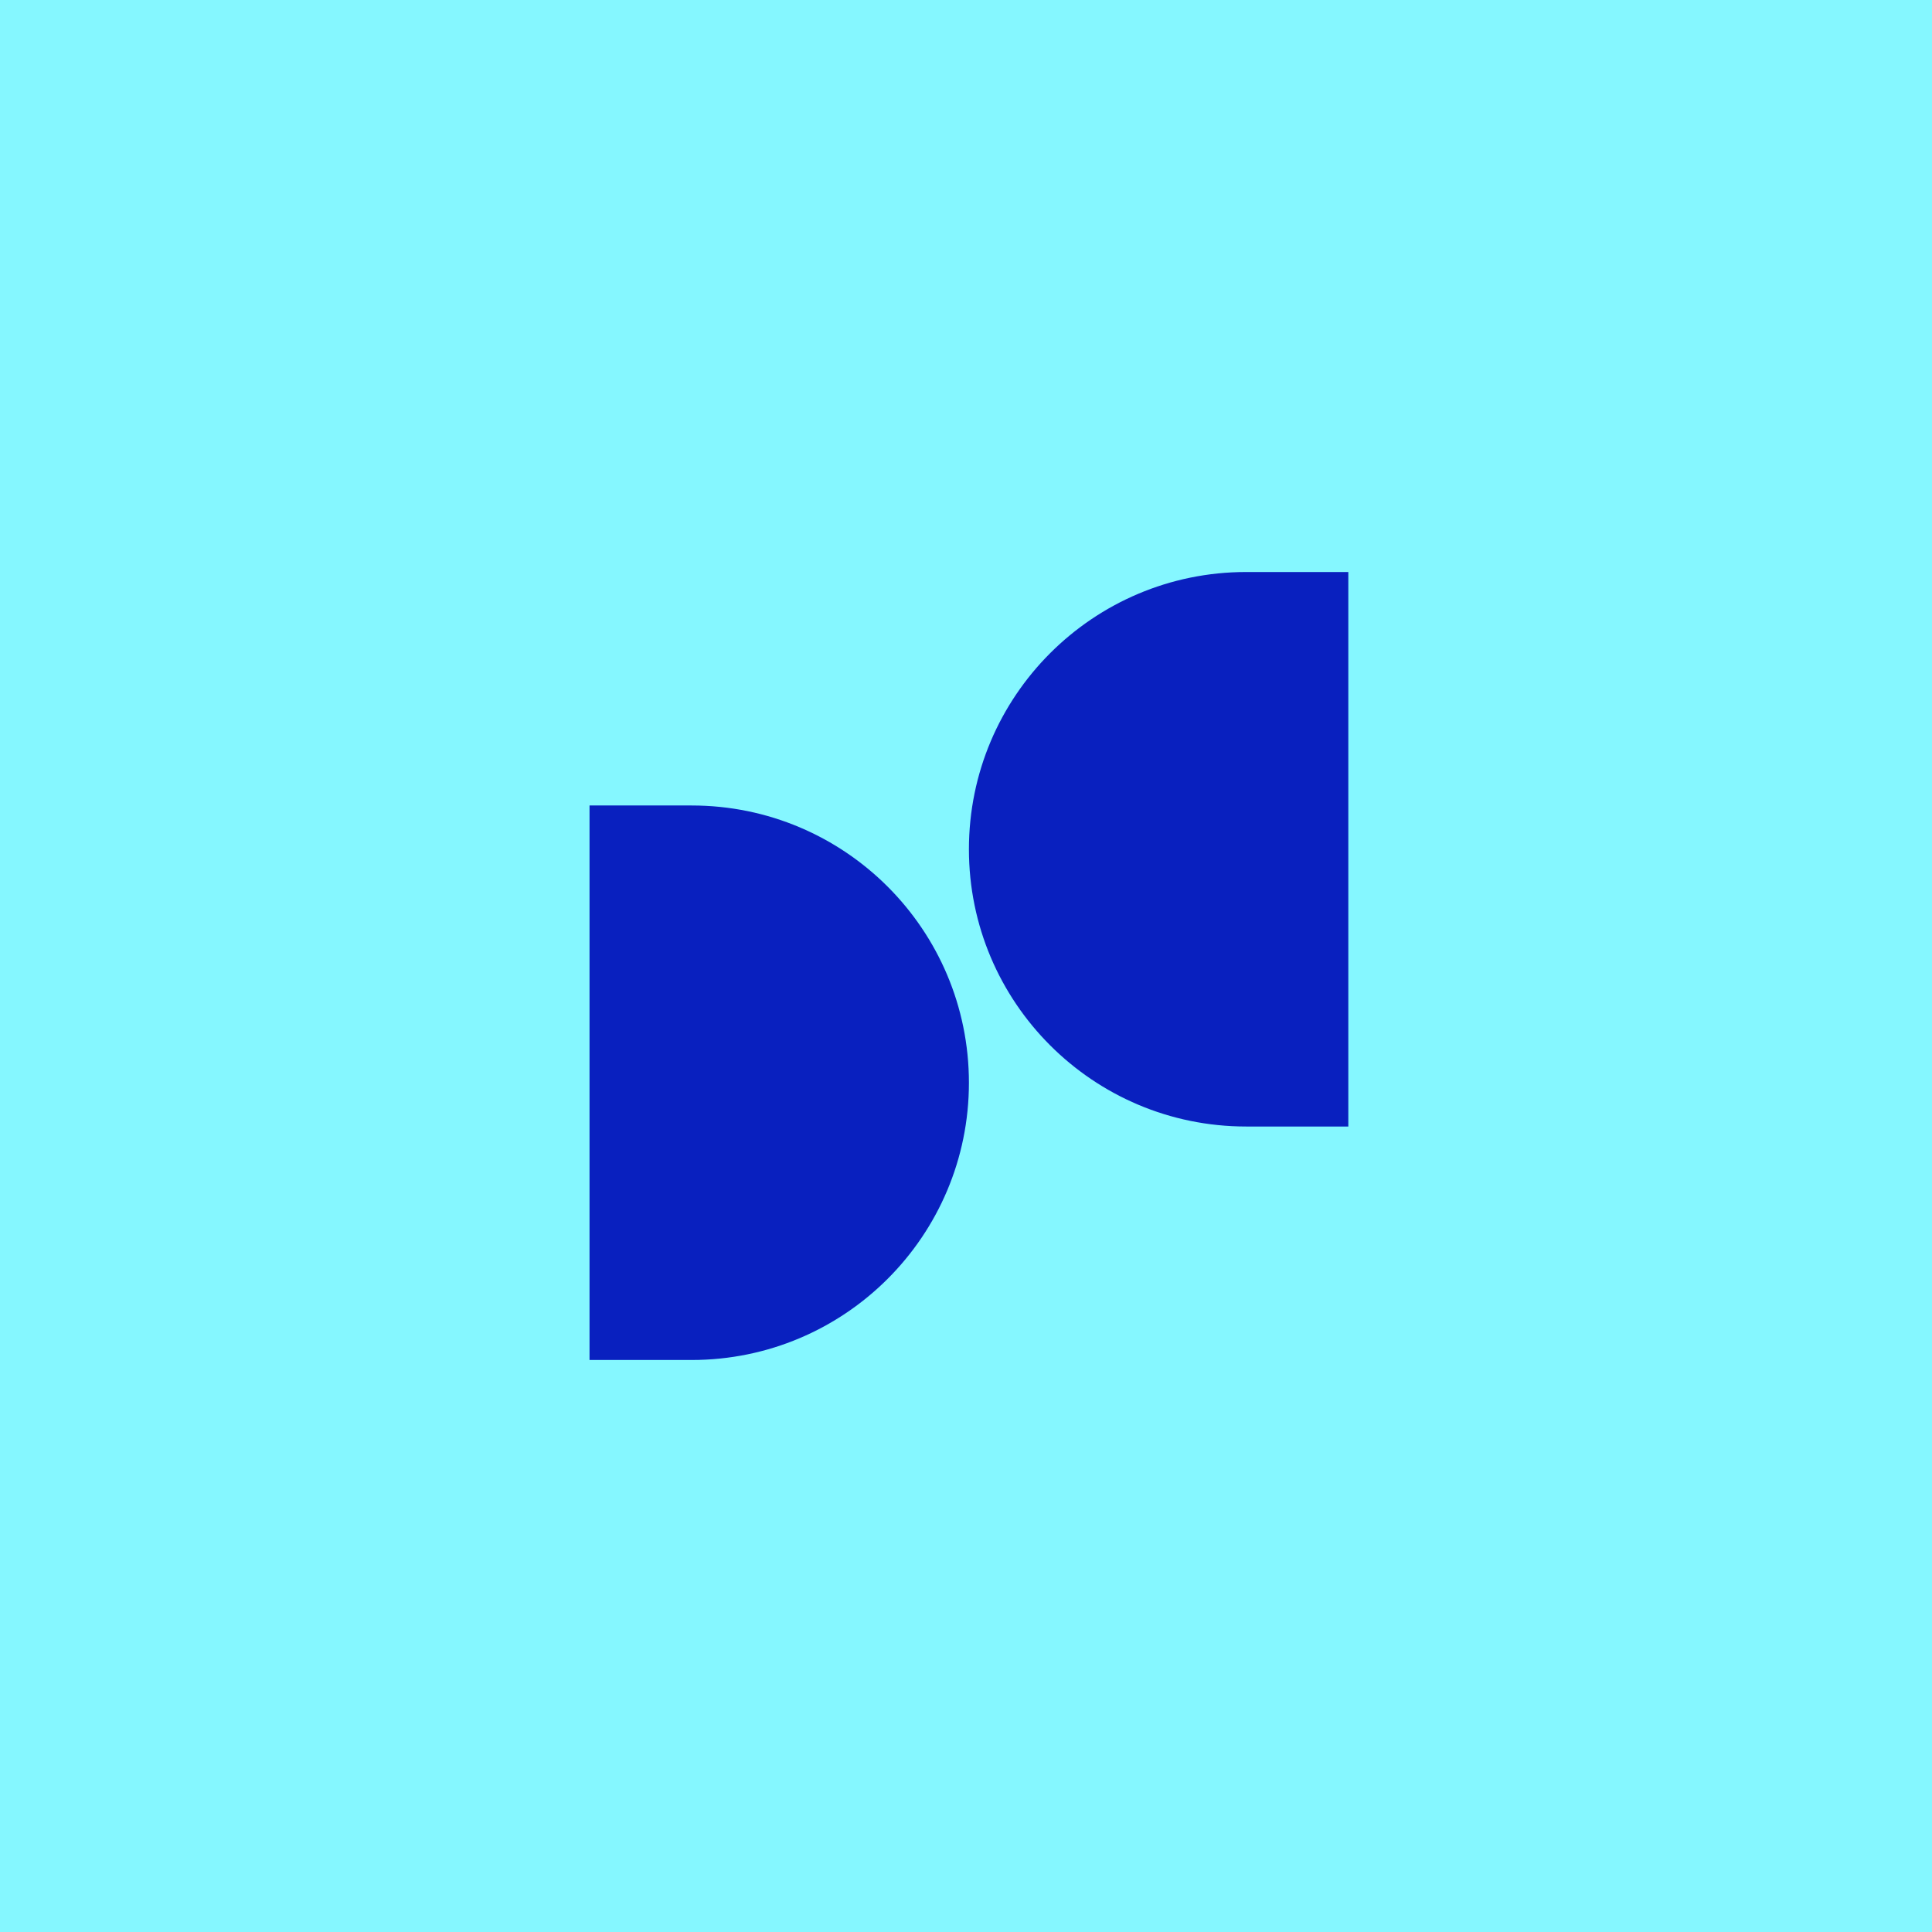 <?xml version="1.0" encoding="UTF-8"?>
<svg width="331px" height="331px" viewBox="0 0 331 331" version="1.1" xmlns="http://www.w3.org/2000/svg" xmlns:xlink="http://www.w3.org/1999/xlink">
    <title>Group 15</title>
    <g id="Page-1" stroke="none" stroke-width="1" fill="none" fill-rule="evenodd">
        <g id="Group-15" transform="translate(0, -0)">
            <rect id="log-11" fill="#85F7FF" x="0" y="0" width="331" height="331"></rect>
            <path d="M118.5,138 C144.734,138 166,159.266 166,185.5 C166,211.734 144.734,233 118.5,233 L101,233 L101,138 L118.5,138 Z M231,98 L231,193 L213.5,193 C187.266,193 166,171.734 166,145.5 C166,119.266 187.266,98 213.5,98 L213.5,98 L231,98 Z" id="Combined-Shape" fill="#0920BF"></path>
        </g>
    </g>
</svg>